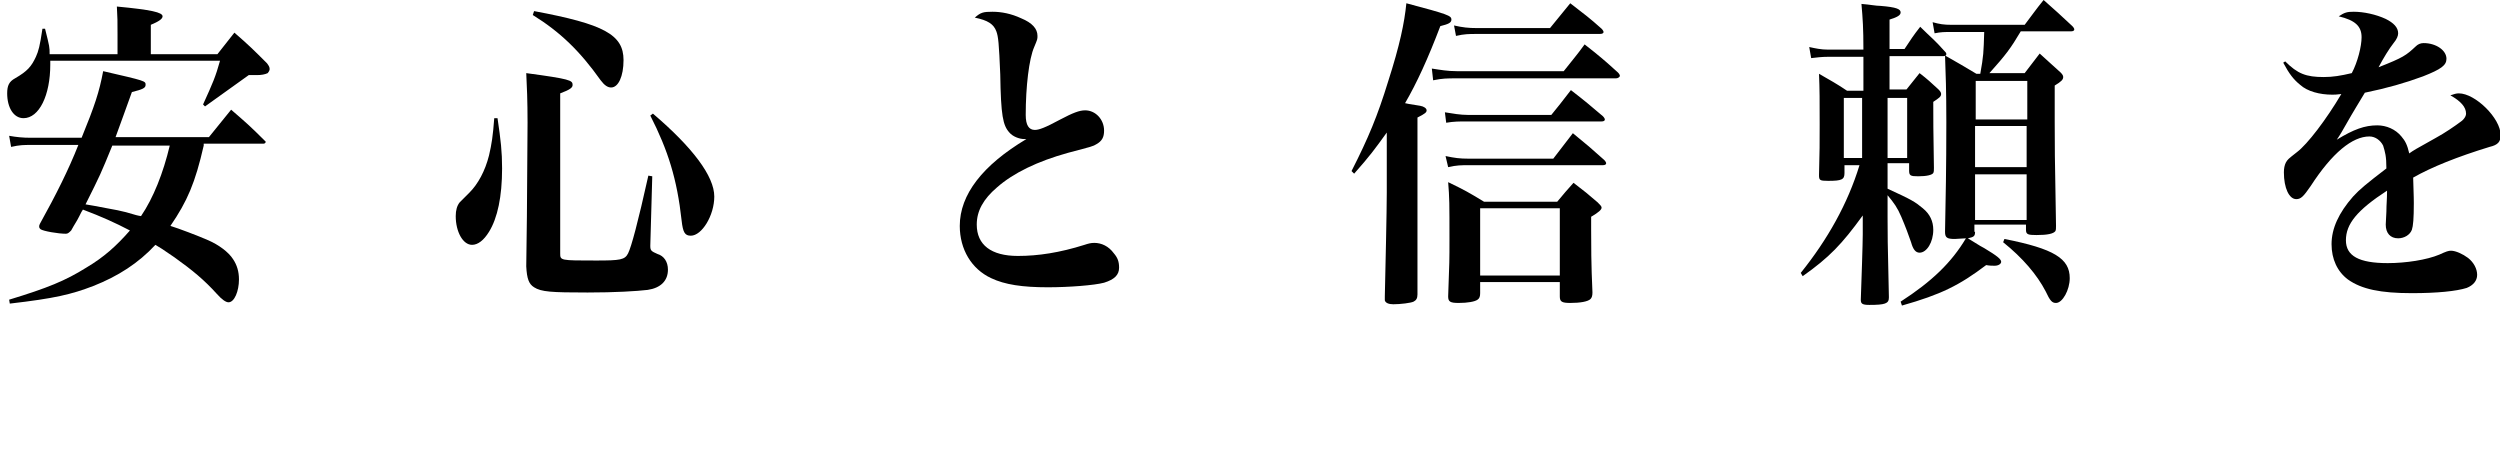 <?xml version="1.0" encoding="utf-8"?>
<!-- Generator: Adobe Illustrator 27.0.0, SVG Export Plug-In . SVG Version: 6.00 Build 0)  -->
<svg version="1.1" id="レイヤー_1" xmlns="http://www.w3.org/2000/svg" xmlns:xlink="http://www.w3.org/1999/xlink" x="0px"
	 y="0px" width="382.9px" height="70px" viewBox="0 0 382.9 70" style="enable-background:new 0 0 382.9 70;" xml:space="preserve">
<g>
	<g>
		<path d="M18,8.3v-3c0-2.1,0-2.6-0.1-4.3c5.3,0.5,7,0.9,7,1.5c0,0.4-0.6,0.8-1.8,1.3v4.5h10.2c1.1-1.4,1.4-1.8,2.6-3.3
			c2.3,2,2.9,2.6,5,4.7c0.3,0.4,0.4,0.6,0.4,0.9c0,0.2-0.2,0.5-0.3,0.6c-0.4,0.2-1,0.3-1.6,0.3c-0.3,0-0.7,0-1.3,0
			c-4.9,3.5-4.9,3.5-6.7,4.8L31.1,16c1.5-3.3,1.9-4.2,2.6-6.7h-26c0,0.3,0,0.5,0,0.6c0,4.7-1.7,8.2-4.1,8.2c-1.5,0-2.5-1.6-2.5-3.8
			c0-1.2,0.3-1.8,1.2-2.3c1.9-1.1,2.5-1.8,3.2-3.3c0.4-0.9,0.6-1.6,1-4.3h0.4c0.7,2.8,0.7,2.8,0.7,3.9C7.6,8.3,18,8.3,18,8.3z
			 M31.2,22.3c-1.3,5.7-2.5,8.5-5.1,12.3c1.3,0.4,4.2,1.5,5.8,2.2c1.6,0.7,3.1,1.8,3.8,2.9c0.6,0.9,0.9,1.9,0.9,3.1
			c0,1.8-0.7,3.5-1.6,3.5c-0.4,0-1-0.4-1.8-1.3c-1.9-2.1-3.7-3.6-6.5-5.6c-1.9-1.3-2.2-1.5-2.9-1.9c-2.6,2.8-5.7,4.8-9.5,6.3
			c-3.4,1.3-5.9,1.9-12.8,2.7l-0.1-0.6C7.3,44.1,10,43,13.2,41c2.7-1.6,4.6-3.3,6.7-5.7c-2.3-1.2-4.3-2.1-7.2-3.2
			c-0.2,0.3-0.2,0.3-0.6,1.1c-0.4,0.8-0.6,1-1.2,2.1c-0.3,0.3-0.5,0.5-0.8,0.5c-1.2,0-3.5-0.4-3.9-0.7C6.1,35,6,34.9,6,34.7
			c0-0.1,0-0.2,0.1-0.4c2.5-4.5,4.4-8.3,5.9-12.1H4.7c-1,0-1.7,0-3,0.3l-0.3-1.7c1.1,0.2,2.1,0.3,3.3,0.3h7.8c2-4.9,2.7-7,3.3-10.2
			c6.5,1.5,6.5,1.5,6.5,2.1c0,0.5-0.5,0.7-2.1,1.1c-1.1,3.1-1.6,4.4-2.5,6.9H32l3.4-4.2c2.2,1.9,2.9,2.5,5.1,4.7
			c0.1,0.1,0.2,0.2,0.2,0.2c0,0.1-0.1,0.3-0.3,0.3h-9.2V22.3z M17.2,22.3c-1.8,4.4-1.8,4.4-4.1,9c1.2,0.2,1.2,0.2,3.3,0.6
			c1.2,0.2,2.1,0.4,2.9,0.6C21,33,21,33,21.6,33.1c1.9-2.8,3.4-6.6,4.4-10.8H17.2z"/>
		<path d="M76.2,18.1c0.5,3.4,0.7,5.1,0.7,7.7c0,4.3-0.7,7.6-2,9.7c-0.8,1.3-1.7,2-2.6,2c-1.4,0-2.5-2-2.5-4.4
			c0-0.9,0.2-1.6,0.6-2.1c0.3-0.3,0.3-0.3,1.5-1.5c1.3-1.3,2.4-3.3,3-5.7c0.4-1.7,0.6-3,0.8-5.7C75.7,18.1,76.2,18.1,76.2,18.1z
			 M80.8,18.8c0-3.3-0.1-5.7-0.2-7.6c6.7,0.9,7.1,1.1,7.1,1.8c0,0.4-0.3,0.7-1.9,1.3v24.5c0,1.1,0,1.1,5.5,1.1
			c3.7,0,4.4-0.1,4.9-1.1s1.5-4.7,3.1-11.9l0.6,0.1l-0.3,10.6v0.1c0,0.7,0.2,0.8,1.1,1.2c1,0.3,1.6,1.2,1.6,2.4
			c0,1.7-1.1,2.8-3.1,3.1c-1.7,0.2-5,0.4-9.2,0.4c-5.6,0-7.1-0.1-8.2-0.8c-0.8-0.5-1.1-1.3-1.2-3.2l0.1-7.7L80.8,18.8L80.8,18.8z
			 M81.8,1.7c10.7,2,13.7,3.6,13.7,7.5c0,2.5-0.8,4.2-1.9,4.2c-0.5,0-1-0.3-1.6-1.1c-3.2-4.5-6.2-7.4-10.4-10L81.8,1.7z M100,17.4
			c6.1,5.2,9.4,9.6,9.4,12.7c0,2.9-1.9,6-3.6,6c-0.9,0-1.2-0.5-1.4-2.3c-0.7-6.4-2.1-10.8-4.8-16.1L100,17.4z"/>
		<path d="M152,1.8c1.4,0,2.9,0.3,4.4,1c1.7,0.7,2.5,1.6,2.5,2.7c0,0.5,0,0.5-0.5,1.7c-0.8,1.8-1.3,6.1-1.3,10.4
			c0,1.6,0.5,2.3,1.4,2.3c0.6,0,1.5-0.3,3.9-1.6c1.9-1,2.9-1.4,3.8-1.4c1.6,0,2.9,1.4,2.9,3.1c0,1-0.3,1.6-1.2,2.1
			c-0.5,0.3-0.5,0.3-4.3,1.3c-4.7,1.3-8.4,3.1-10.9,5.3c-2.1,1.8-3.1,3.6-3.1,5.7c0,3.1,2.2,4.8,6.3,4.8c3.1,0,6.4-0.5,10.2-1.7
			c0.6-0.2,1-0.3,1.5-0.3c1.1,0,2.2,0.5,3,1.6c0.6,0.7,0.8,1.3,0.8,2.2c0,1.1-0.7,1.8-2.3,2.3c-1.5,0.4-5.4,0.7-8.6,0.7
			c-3.9,0-6.6-0.4-8.7-1.4c-3-1.4-4.8-4.4-4.8-8c0-4.8,3.5-9.3,10.2-13.3c-0.1,0-0.2,0-0.3,0c-0.8,0-1.8-0.4-2.3-1
			c-1-1.1-1.3-2.6-1.4-8.9c-0.2-4.8-0.3-5.8-0.6-6.6c-0.4-1.1-1.3-1.7-3.3-2.1C150.2,1.9,150.6,1.8,152,1.8z"/>
		<path d="M207,26.2c2.6-5.1,4-8.5,5.6-13.7c1.8-5.6,2.5-9,2.8-12c6.4,1.7,6.9,1.9,6.9,2.5c0,0.5-0.5,0.7-1.7,1
			c-1.9,5-3.6,8.7-5.4,11.8c0.4,0.1,0.4,0.1,2.3,0.4c0.6,0.1,1,0.4,1,0.7c0,0.3-0.2,0.5-1.4,1.1v27.1c0,0.6-0.2,0.9-0.6,1.1
			c-0.4,0.2-2,0.4-3.1,0.4c-0.7,0-1.2-0.2-1.3-0.6c0,0,0-0.2,0-0.6c0.1-4.4,0.3-13.1,0.3-15.9v-9.2c-1.8,2.5-2.6,3.6-5,6.3L207,26.2
			z M219.3,10.5c1.3,0.2,2.4,0.4,3.8,0.4h16.4c1.4-1.8,1.9-2.3,3.2-4.1c2.3,1.8,3,2.4,5.1,4.3c0.2,0.2,0.3,0.4,0.3,0.5
			c0,0.2-0.3,0.4-0.6,0.4H223c-1.3,0-2.1,0-3.5,0.3L219.3,10.5z M221.3,17.2c1.2,0.2,2.4,0.4,3.5,0.4h12.8c1.3-1.6,1.3-1.6,3-3.8
			c2.2,1.7,2.9,2.3,4.9,4c0.2,0.2,0.3,0.4,0.3,0.5c0,0.2-0.2,0.3-0.5,0.3h-20.6c-1.3,0-2,0-3.2,0.2L221.3,17.2z M221.4,23.9
			c1.4,0.3,2.2,0.4,3.5,0.4h13c1.3-1.7,1.7-2.2,3-3.9c2.2,1.8,2.8,2.3,4.8,4.1c0.2,0.2,0.3,0.4,0.3,0.5c0,0.2-0.2,0.3-0.5,0.3H225
			c-1.2,0-1.9,0-3.2,0.3L221.4,23.9z M226.7,44.9c0,0.5-0.1,0.8-0.4,1c-0.4,0.3-1.5,0.5-2.9,0.5c-1.3,0-1.6-0.2-1.6-1
			c0.2-5.2,0.2-5.7,0.2-8.6c0-5.8,0-6.4-0.2-8.9c2.5,1.2,3.2,1.6,5.5,3h11.2c1.1-1.3,1.4-1.7,2.5-2.9c1.7,1.3,2.2,1.7,3.7,3
			c0.4,0.4,0.6,0.6,0.6,0.8c0,0.3-0.4,0.7-1.6,1.4c0,1,0,1,0,2c0,2.1,0,5.3,0.2,9.6c0,0.5-0.1,0.8-0.3,1c-0.4,0.4-1.6,0.6-3.1,0.6
			c-1.3,0-1.6-0.2-1.6-1v-2.2h-12.2L226.7,44.9L226.7,44.9z M222.7,3.9c1.3,0.3,2.2,0.4,3.5,0.4h11.2c1.4-1.7,1.8-2.2,3.1-3.8
			c2.2,1.7,2.9,2.2,4.8,3.9c0.2,0.2,0.3,0.4,0.3,0.5c0,0.2-0.2,0.3-0.6,0.3h-18.8c-1.2,0-1.9,0-3.2,0.3L222.7,3.9z M226.7,42.2h12.2
			V31.9h-12.2V42.2z"/>
		<path d="M289.1,25.3v3.6c3.7,1.7,4.2,2,5.4,3c1.1,0.9,1.6,2,1.6,3.3c0,1.9-1,3.5-2.1,3.5c-0.6,0-1-0.5-1.3-1.6
			c-0.3-0.9-0.9-2.5-1.5-3.9s-1.1-2.1-2.1-3.3v3.4c0,3,0,3,0.2,12.1c0,0.1,0,0.2,0,0.2c0,0.9-0.6,1.1-3,1.1c-1.1,0-1.3-0.2-1.3-0.8
			c0.1-2.8,0.3-8.6,0.3-10V33c-3.2,4.4-5.1,6.4-9.2,9.3l-0.3-0.5c4.1-5.1,7.2-10.6,9-16.5h-2.3v1.2c0,1-0.4,1.2-2.5,1.2
			c-1.3,0-1.4-0.1-1.4-0.9c0.1-3.4,0.1-5.1,0.1-7.7c0-3.6,0-5.5-0.1-7.8c1.9,1.1,2.5,1.4,4.3,2.6h2.5V8.7H280c-1,0-1.7,0.1-2.6,0.2
			l-0.3-1.7c0.9,0.2,1.8,0.4,2.9,0.4h5.4c0-3.3-0.1-4.7-0.3-7c1.3,0.1,2.2,0.3,2.9,0.3c2.5,0.2,3.1,0.5,3.1,1c0,0.4-0.4,0.7-1.7,1.1
			v4.5h2.3c1-1.5,1.3-2,2.4-3.4c1.6,1.6,2.2,2,3.7,3.7c0.2,0.2,0.3,0.3,0.3,0.5s-0.2,0.3-0.5,0.3h-8.2c0,0.4,0,0.4,0,1v4.1h2.6
			l2-2.5c1.3,1,1.7,1.4,2.9,2.5c0.3,0.3,0.4,0.5,0.4,0.7c0,0.4-0.3,0.6-1.2,1.2c0,3.5,0,3.5,0.1,10.1c0,0.4,0,0.6-0.1,0.8
			c-0.2,0.3-1,0.5-2.3,0.5c-1.2,0-1.4-0.1-1.4-0.9V25h-3.3L289.1,25.3L289.1,25.3z M285.2,15h-2.8v9.2h2.8V15z M292.1,15h-3
			c0,4.4,0,4.4,0,9.2h3V15z M302.5,35.5c0,0.7-0.2,0.8-1.1,1c2.1,1.3,2.1,1.3,2.5,1.5c2,1.2,2.6,1.7,2.6,2.1c0,0.3-0.4,0.6-1,0.6
			c-0.3,0-0.8,0-1.3-0.1c-4.1,3.1-6.9,4.5-12.9,6.2l-0.2-0.6c4.8-3.1,7.8-6,10-9.7c-0.5,0-1.2,0.1-1.7,0.1c-1.2,0-1.5-0.2-1.5-1.1
			c0.1-5.2,0.2-9.7,0.2-16.8c0-4.8-0.1-7.5-0.2-10.2c2.1,1.2,2.8,1.6,4.8,2.8h0.6c0.5-2.8,0.5-3.2,0.6-6.4h-5.1c-1,0-1.5,0-2.5,0.2
			L296,3.4c1.1,0.3,1.7,0.4,2.9,0.4h11.2c1.3-1.7,1.6-2.2,2.9-3.8c1.9,1.7,2.5,2.2,4.4,4c0.2,0.2,0.3,0.4,0.3,0.5
			c0,0.2-0.2,0.3-0.5,0.3h-7.7c-1.6,2.7-2.3,3.6-4.8,6.4h5.4c1-1.3,1.3-1.7,2.3-3c1.4,1.3,1.9,1.7,3.2,2.9c0.3,0.3,0.4,0.5,0.4,0.7
			c0,0.4-0.3,0.7-1.3,1.3c0,2.3,0,4.1,0,5.6c0,4.2,0,4.2,0.2,15.9c0,0.4,0,0.6-0.1,0.8c-0.3,0.4-1.2,0.6-2.9,0.6
			c-1.3,0-1.6-0.1-1.6-0.8v-0.8h-7.9v1.1C302.4,35.5,302.5,35.5,302.5,35.5z M310.5,12.4h-7.9v5.9h7.9V12.4z M302.5,19.3v6.3h7.9
			v-6.3H302.5z M302.5,26.7v7h7.9v-7H302.5z M307,36.6c7.6,1.5,10,3,10,6c0,1.8-1.1,3.8-2.1,3.8c-0.6,0-0.9-0.3-1.6-1.8
			c-1.3-2.5-3.5-5.1-6.5-7.5L307,36.6z"/>
		<path d="M350,9.4c1.9,1.9,3.2,2.4,5.9,2.4c1.4,0,2.6-0.2,4.3-0.6c0.9-1.7,1.5-4.1,1.5-5.5c0-1.7-1-2.6-3.5-3.2
			c0.9-0.6,1.3-0.7,2.3-0.7c1.5,0,3.4,0.4,4.9,1.1c1.2,0.6,1.9,1.3,1.9,2.2c0,0.4-0.2,0.9-0.7,1.5c-0.7,0.9-1.5,2.2-2.3,3.7
			c3.8-1.5,4.2-1.8,5.7-3.2c0.3-0.3,0.7-0.5,1.2-0.5c1.9,0,3.5,1.1,3.5,2.4c0,1-0.8,1.6-3.6,2.7c-2.7,1-5.5,1.8-8.9,2.5
			c-1.3,2.1-1.6,2.7-2.1,3.5c-1.6,2.8-1.6,2.8-2.2,3.7c2.6-1.6,4.3-2.2,6.2-2.2c1.4,0,2.8,0.6,3.7,1.7c0.6,0.7,0.9,1.3,1.2,2.6
			c0.7-0.5,0.7-0.5,4.1-2.4c1.3-0.7,2.9-1.8,3.7-2.4c0.6-0.4,0.9-0.9,0.9-1.3c0-1-0.8-1.9-2.4-2.8c0.6-0.2,0.9-0.3,1.3-0.3
			c2.5,0,6.4,3.8,6.4,6.4c0,1-0.4,1.5-1.7,1.8c-4.9,1.5-8.9,3.1-11.7,4.7c0.1,3.3,0.1,3.4,0.1,3.9c0,2.4-0.1,3.5-0.3,4.1
			c-0.3,0.8-1.2,1.3-2.1,1.3c-1.2,0-1.9-0.8-1.9-2.1c0-0.1,0-0.1,0.1-2c0-1.1,0.1-1.8,0.1-3.2c-4.6,3-6.3,5.1-6.3,7.6
			c0,2.4,2,3.5,6.4,3.5c2.8,0,6-0.5,7.9-1.3c1.1-0.5,1.4-0.6,1.8-0.6c0.7,0,1.8,0.5,2.6,1.1c0.9,0.7,1.4,1.7,1.4,2.6
			c0,0.9-0.6,1.6-1.6,2c-1.6,0.5-4.5,0.8-8.4,0.8c-4.8,0-7.7-0.6-9.8-2.1c-1.6-1.2-2.5-3.1-2.5-5.4c0-2.4,1.1-4.8,3.3-7.3
			c1-1.1,2.1-2,5.1-4.3c0-1.9-0.2-2.5-0.5-3.5c-0.4-0.8-1.2-1.4-2.1-1.4c-2.6,0-5.7,2.5-9,7.6c-1.1,1.6-1.5,2-2.2,2
			c-1.1,0-1.9-1.7-1.9-4.1c0-0.6,0.1-1.1,0.3-1.5c0.3-0.5,0.3-0.5,1.7-1.6c1.6-1.2,4.5-5,6.8-8.9c-0.7,0.1-1.1,0.1-1.4,0.1
			c-1.9,0-3.8-0.5-4.9-1.5c-1-0.8-1.7-1.7-2.6-3.4L350,9.4z"/>
		<path d="M0,96.4c4.6-4,7.7-7.5,11-12.5c2.8-4.2,4.6-7.9,5.5-11.3c7.2,1.7,7.4,1.8,7.4,2.5c0,0.5-0.6,0.8-1.9,1
			c2.2,3.8,5,6.5,8.8,8.9c3.4,2.1,7.1,3.6,10.8,4.2v0.6c-1.8,0.7-2.8,2-3.8,5.4c-0.1,0.3-0.3,0.5-0.5,0.5c-0.4,0-1.8-0.8-3.5-2.1
			c-5.7-4.3-8.7-8.5-12.3-17c-3.2,5.9-5.8,9.2-10.2,13.1c-3.6,3.2-6.3,5-11,7.3L0,96.4z M11.9,116.8c0,0.7-0.2,1.1-0.7,1.3
			c-0.3,0.2-1.8,0.3-2.9,0.3c-1.2,0-1.6-0.3-1.6-1.2c0,0,0-0.2,0-0.3c0.1-3.7,0.2-7.6,0.2-12.1c0-4.7,0-6.5-0.2-8.6
			c2.5,1.2,3.3,1.7,5.7,3.2H28l2.6-3.3c1.7,1.3,2.2,1.8,3.8,3.2c0.4,0.4,0.6,0.6,0.6,0.8c0,0.5-0.3,0.7-1.6,1.4c0,6.5,0,8.8,0.2,15
			c0,0.1,0,0.2,0,0.3c0,0.5-0.2,0.8-0.6,1c-0.4,0.2-2.1,0.4-3.1,0.4c-1.1,0-1.4-0.3-1.4-1.1V117v-1.9H11.9V116.8z M10.6,90.9
			c1.2,0.2,2.1,0.4,2.9,0.4h8.3l3-4c2.1,1.8,2.7,2.3,4.8,4.2c0.2,0.2,0.3,0.3,0.3,0.5s-0.2,0.3-0.6,0.3h-16c-0.8,0-1.4,0-2.4,0.3
			L10.6,90.9z M11.9,114.1h16.5v-13.7H11.9V114.1z"/>
		<path d="M70,82.3c1.4,0.3,2.3,0.4,3.7,0.4h27.5c1.4-1.9,1.9-2.4,3.4-4.2c2.2,1.8,2.8,2.3,4.8,4.3c0.2,0.2,0.3,0.4,0.3,0.5
			c0,0.2-0.3,0.4-0.6,0.4H73.7c-1.4,0-2,0.1-3.4,0.3L70,82.3z M75.3,75.7c1.3,0.3,2.2,0.4,3.3,0.4H96c1.3-1.7,1.8-2.2,3.2-3.8
			c2.1,1.7,2.7,2.2,4.6,4c0.2,0.2,0.2,0.4,0.2,0.5c0,0.2-0.2,0.3-0.5,0.3H78.6c-1.2,0-2,0-3.1,0.3L75.3,75.7z M75.3,95.7
			c1.3,0.2,2,0.3,3.2,0.3h17.6c1.3-1.7,1.7-2.2,3.1-3.9c2.1,1.7,2.7,2.2,4.8,4c0.2,0.2,0.3,0.4,0.3,0.5c0,0.2-0.2,0.4-0.6,0.4H78.6
			c-1,0-1.9,0.1-3,0.3L75.3,95.7z M75.4,89c1.3,0.2,2.3,0.4,3.4,0.4h17.5c1.3-1.7,1.8-2.2,3.1-3.9c2.1,1.7,2.7,2.2,4.7,4
			c0.2,0.2,0.3,0.3,0.3,0.5s-0.3,0.4-0.6,0.4h-25c-1.1,0-1.8,0-3.1,0.3L75.4,89z M80.8,117.5c0,0.4-0.1,0.6-0.3,0.8
			c-0.3,0.3-1.4,0.5-2.9,0.5c-1.7,0-1.9-0.1-1.9-1.1c0.2-4.8,0.2-5.8,0.2-9.1c0-4.8,0-6.3-0.2-9c2.4,1.2,3.1,1.7,5.4,3.1h16.5
			c1.1-1.3,1.5-1.7,2.6-3c1.7,1.2,2.2,1.6,3.8,3c0.4,0.4,0.5,0.6,0.5,0.9c0,0.4-0.3,0.6-1.6,1.5c0,8.3,0,9.5,0.2,12.2
			c0,0.6-0.1,0.9-0.6,1.1c-0.4,0.2-1.7,0.3-2.9,0.3s-1.5-0.2-1.6-1v-2.5H80.8V117.5z M80.8,114.1H98v-10.4H80.8V114.1z"/>
		<path d="M156.5,102.7c0-0.9,0-1.6-0.2-3.1c1.2,0.1,2.2,0.2,2.8,0.2c2.9,0.2,3.5,0.4,3.5,0.9c0,0.4-0.4,0.7-1.6,1.1v1.8h9.6
			c1.4-1.6,1.8-2.1,3.2-3.7c2,1.7,2.6,2.3,4.6,4.1c0.2,0.2,0.2,0.3,0.2,0.4s-0.2,0.2-0.4,0.2h-16.7c1.5,1.6,2.8,2.5,4.8,3.4
			c3.8,1.7,7.5,2.4,13.6,2.7v0.5c-1.6,0.9-2.4,2-3,4.2c-0.3,1.2-0.4,1.3-0.8,1.3c-1,0-4.7-1.5-6.9-2.9c-2.5-1.5-4.8-3.6-6.6-5.9
			c-0.7-0.9-1-1.5-1.8-2.9v4c0,2.5,0,4.4,0.2,8.1c0,1.1-0.6,1.3-3,1.3c-1.6,0-1.9-0.1-1.9-1.2c0.1-3.1,0.2-4.7,0.2-7.2v-2.7
			c-3.1,3.2-5.3,4.9-8.9,6.8c-2.8,1.4-5,2.2-8.9,3.3l-0.1-0.5c4.5-2.5,6.9-4.2,9.7-6.9c2-1.9,3.6-3.7,4.9-5.5h-9.7
			c-1.5,0-2.3,0.1-3.4,0.3l-0.2-1.8c1.2,0.3,1.9,0.4,3.7,0.4h13L156.5,102.7L156.5,102.7z M145.9,86.8c0-2.6,0-3.1-0.2-5
			c6,0.6,6.2,0.6,6.2,1.2c0,0.4-0.4,0.7-1.6,1.1v2.6h5.7c0-3.3,0-3.3-0.1-4.8c1.3,0.1,2.3,0.2,3,0.3c2.4,0.2,3.1,0.4,3.1,1
			c0,0.4-0.3,0.6-1.5,0.9v2.5h6v-0.4c0-1.8,0-2.6-0.1-4.4c5.2,0.5,6.1,0.7,6.1,1.4c0,0.3-0.3,0.5-1.5,0.9v2.5h1.6
			c1.1-1.6,1.5-2,2.7-3.6c1.8,1.6,2.4,2.2,4.1,4c0.2,0.2,0.2,0.3,0.2,0.4s-0.2,0.2-0.4,0.2H171c0,2.8,0,4.9,0,6.3
			c0,0.4,0,0.6-0.2,0.7c-0.2,0.3-1.2,0.5-2.7,0.5c-1.3,0-1.6-0.1-1.6-0.7v-1h-6v0.8c0,0.8-0.5,1-2.8,1c-1.5,0-1.6-0.1-1.7-0.9
			c0-2.1,0-2.9,0-4.3v-2.4h-5.7v9.8h20c1.3-1.5,1.6-1.9,2.9-3.4c1.9,1.5,2.5,2,4.3,3.8c0.2,0.2,0.2,0.3,0.2,0.4
			c0,0.2-0.2,0.3-0.5,0.3h-27v0.8c0,0.9-0.5,1.1-3.1,1.1c-1.3,0-1.6-0.2-1.6-1c0.1-4.4,0.1-4.4,0.2-11.9h-3.4
			c-1.2,0-2.1,0.1-3.1,0.3L139,86c1.2,0.3,2.2,0.4,3.3,0.4h3.6L145.9,86.8L145.9,86.8z M150.2,77c0-0.3,0-0.7,0-1.4
			c0-1.5,0-2.1-0.1-3.3c1.3,0.1,2.4,0.2,3,0.3c2.6,0.2,3.3,0.4,3.3,1c0,0.4-0.3,0.6-1.6,1.1c0,1.2,0,1.2,0,2.4h7.8v-0.5v-1
			c0-1.4,0-1.9-0.2-3.3c1.3,0.1,2.4,0.2,3,0.3c2.7,0.3,3.3,0.5,3.3,1c0,0.4-0.5,0.7-1.6,1.1V77h4.1c1.3-1.7,1.8-2.2,3.1-3.8
			c2,1.7,2.7,2.3,4.6,4.1c0.2,0.2,0.2,0.3,0.2,0.4c0,0.2-0.2,0.3-0.5,0.3h-11.5c0,0.7,0,1.2,0,2.4c0,0.9-0.3,1-3.1,1
			c-1.4,0-1.6-0.1-1.6-0.8c0,0,0,0,0-0.1c0-1.3,0-1.5,0-2.6h-7.8c0,0.5,0,1.3,0,2.5c0,0.8-0.4,0.9-3,0.9c-1.5,0-1.7-0.1-1.7-0.9
			c0-1.2,0-1.6,0.1-2.6h-7c-1.4,0-2,0-3.3,0.3l-0.3-1.8c1.3,0.3,2.3,0.4,3.5,0.4h7.3V77z M160.5,87.8v4.7h6v-4.7H160.5z"/>
		<path d="M220.7,95.3c-1.9,9.2-2.4,11.8-2.4,14c0,0.5,0,0.5,0.2,1.8c0,0.1,0,0.4,0,0.7c0,1-0.1,1.7-0.3,2.2
			c-0.4,0.7-1.1,1.2-1.9,1.2c-1.1,0-2.1-0.9-2.7-2.6c-1.1-2.8-1.6-6.6-1.6-11c0-4.2,0.3-7.3,1.7-14.8c0.7-3.6,0.9-4.9,0.9-6.1
			c0-1.7-0.4-3.1-1.4-4.8c1.3,0.1,2.4,1,3.8,2.8c1.7,2.2,2.5,4,2.5,5.6c0,0.8-0.2,1.4-1,3.1c-2.2,4.8-3.3,9-3.3,13.3
			c0,2,0.2,3.4,0.6,5.2c1.1-2.6,1.4-3.2,1.8-4.4c2.1-5.3,2.1-5.3,2.5-6.4L220.7,95.3z M225.6,97.8c-0.1,1.1-0.1,1.6-0.1,2.2
			c0,2.6,0.6,4.4,1.9,5.7c1.4,1.4,3.4,2,6.6,2c1.3,0,2.6-0.1,3.9-0.3c1-0.2,1-0.2,2.5-0.8c0.3-0.1,0.6-0.2,0.9-0.2
			c0.8,0,1.9,0.6,2.8,1.6c0.7,0.8,1,1.5,1,2.3c0,2.1-2,2.9-7.8,2.9c-8.6,0-12.9-3.4-12.9-10.2c0-1.8,0.2-3.3,0.8-5.2H225.6z
			 M225,81.9c1.5,1.1,2.4,1.4,4,1.4c2.7,0,6.7-1.1,8.8-2.4c0.9-0.5,0.9-0.5,1.4-0.5c1.6,0,3.8,2.1,3.8,3.7c0,1.1-0.5,1.6-2.3,1.9
			c-2,0.3-3.3,0.7-5.2,1.5c-3.4,1.3-4.7,2-6.7,3.4l-0.3-0.4c1.5-1.6,3.4-3.6,4-4.1c-0.4,0-0.8,0-1,0c-2.9,0-5-1.2-6.8-4L225,81.9z"
			/>
		<path d="M288.7,112.5c0,3.7-2.6,6.8-5.8,6.8c-3.2,0-5.8-3-5.8-6.8c0-3.7,2.6-6.7,5.8-6.7S288.7,108.8,288.7,112.5z M278.6,112.5
			c0,2.7,1.9,4.9,4.3,4.9s4.3-2.2,4.3-4.9c0-2.7-1.9-4.9-4.3-4.9S278.6,109.8,278.6,112.5z"/>
	</g>
</g>
</svg>
